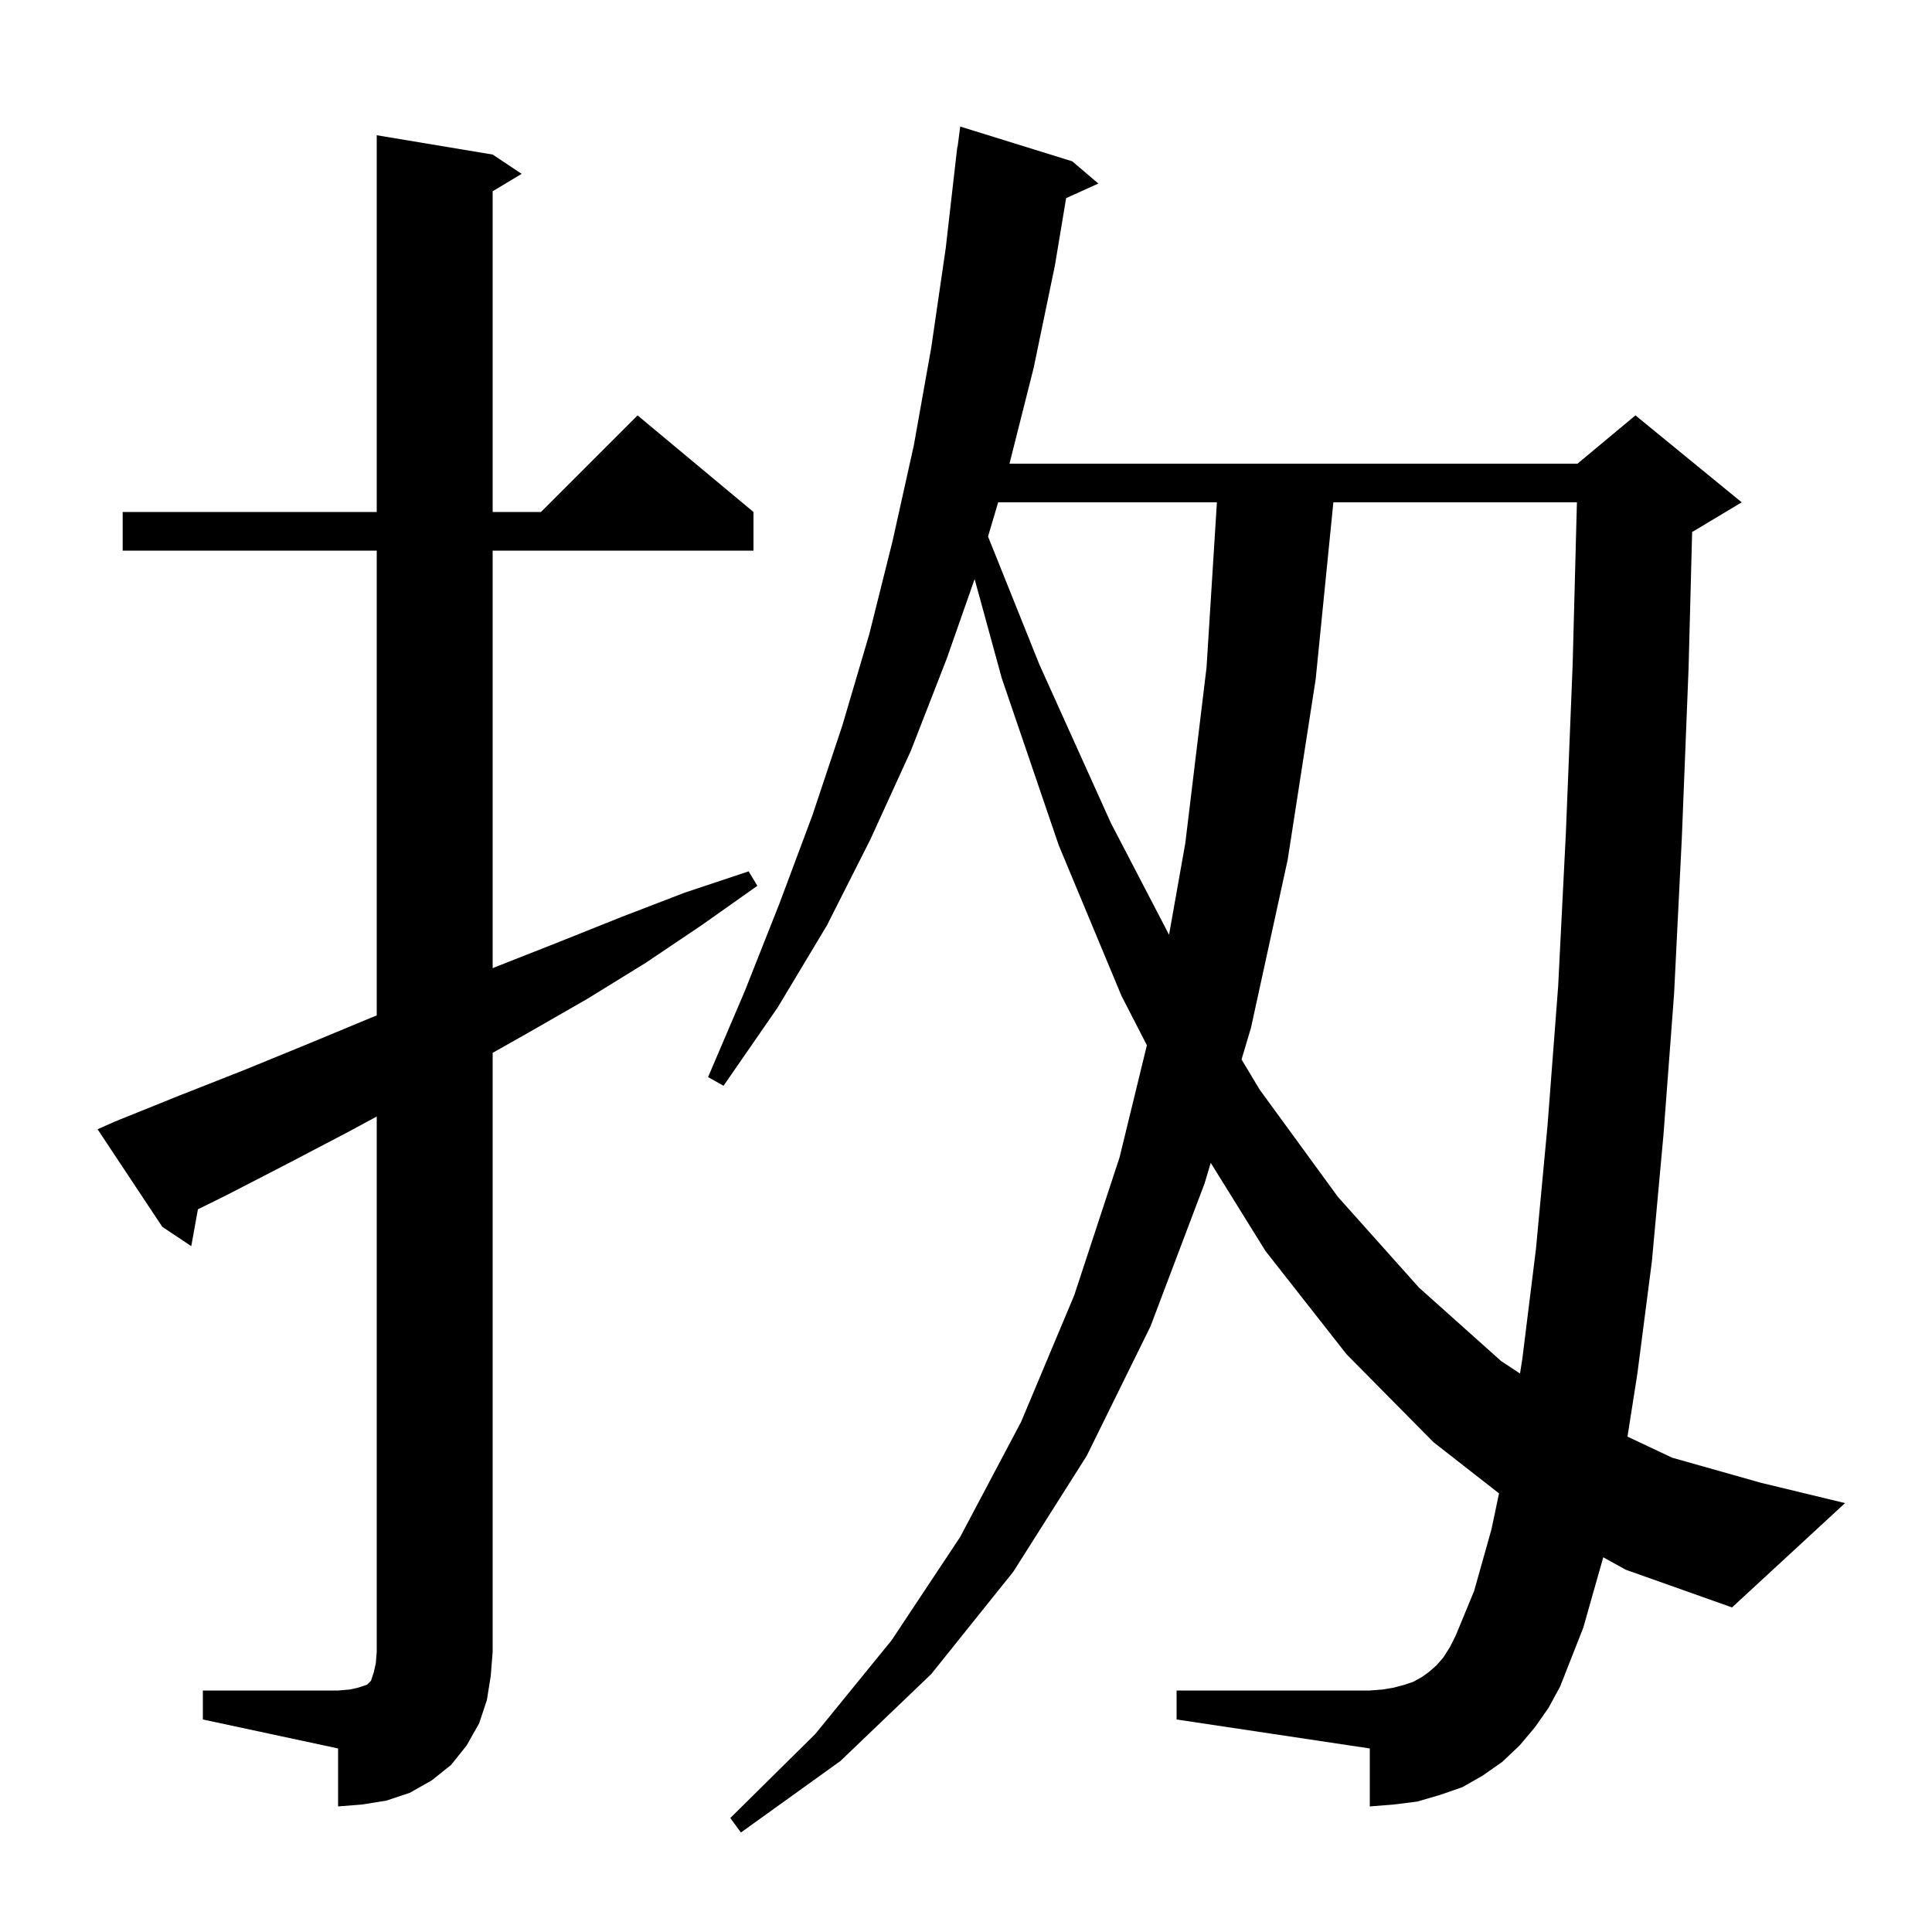 <svg xmlns="http://www.w3.org/2000/svg" xmlns:xlink="http://www.w3.org/1999/xlink" version="1.1" baseProfile="full" viewBox="0 0 200 200" width="200" height="200"><g fill="currentColor"><path d="M 165.969 161.21 L 163.9 168.5 L 161.5 174.6 L 160.3 176.8 L 158.9 178.8 L 157.3 180.7 L 155.5 182.4 L 153.5 183.8 L 151.4 185.0 L 149.1 185.8 L 146.7 186.5 L 144.3 186.8 L 141.8 187.0 L 141.8 181.0 L 121.8 178.0 L 121.8 175.0 L 141.8 175.0 L 143.1 174.9 L 144.3 174.7 L 145.4 174.4 L 146.3 174.1 L 147.2 173.6 L 147.9 173.1 L 148.7 172.4 L 149.4 171.6 L 150.1 170.5 L 150.7 169.3 L 152.6 164.7 L 154.4 158.3 L 155.178 154.595 L 148.4 149.3 L 139.4 140.2 L 131.0 129.5 L 125.334 120.375 L 124.7 122.5 L 119.1 137.3 L 112.5 150.7 L 104.9 162.7 L 96.4 173.3 L 87.0 182.3 L 76.7 189.7 L 75.6 188.2 L 84.4 179.5 L 92.3 169.8 L 99.4 159.1 L 105.7 147.2 L 111.2 134.1 L 115.9 119.8 L 118.725 108.204 L 116.1 103.1 L 109.6 87.5 L 103.7 70.2 L 100.893 59.945 L 98.0 68.2 L 94.3 77.7 L 90.1 86.9 L 85.6 95.8 L 80.5 104.3 L 74.9 112.4 L 73.3 111.5 L 77.1 102.6 L 80.7 93.5 L 84.1 84.4 L 87.2 75.1 L 90.0 65.6 L 92.4 56.0 L 94.6 46.1 L 96.4 36.0 L 97.9 25.7 L 99.1 15.2 L 99.129 15.204 L 99.4 13.1 L 111.0 16.7 L 113.7 19.0 L 110.365 20.51 L 109.2 27.5 L 107.0 38.1 L 104.501 48.0 L 163.3 48.0 L 169.3 43.0 L 180.3 52.0 L 175.3 55.0 L 175.17 55.054 L 174.8 69.2 L 174.1 86.8 L 173.3 102.9 L 172.2 117.5 L 171.0 130.6 L 169.5 142.2 L 168.477 148.719 L 173.1 150.9 L 182.3 153.5 L 191.0 155.6 L 179.3 166.4 L 168.3 162.5 Z M 21.0 175.0 L 35.0 175.0 L 36.2 174.9 L 37.1 174.7 L 38.0 174.4 L 38.4 174.0 L 38.7 173.1 L 38.9 172.2 L 39.0 171.0 L 39.0 115.581 L 36.0 117.2 L 29.7 120.5 L 23.3 123.8 L 20.489 125.184 L 19.8 129.0 L 16.8 127.0 L 10.1 116.9 L 11.9 116.1 L 18.6 113.4 L 25.2 110.8 L 31.8 108.1 L 38.3 105.4 L 39.0 105.12 L 39.0 57.0 L 12.7 57.0 L 12.7 53.0 L 39.0 53.0 L 39.0 14.0 L 51.0 16.0 L 54.0 18.0 L 51.0 19.8 L 51.0 53.0 L 56.0 53.0 L 66.0 43.0 L 78.0 53.0 L 78.0 57.0 L 51.0 57.0 L 51.0 100.225 L 51.3 100.1 L 57.9 97.5 L 64.4 94.9 L 70.9 92.4 L 77.5 90.2 L 78.4 91.7 L 72.6 95.8 L 66.8 99.7 L 60.8 103.4 L 54.7 106.9 L 51.0 108.989 L 51.0 171.0 L 50.8 173.5 L 50.4 176.0 L 49.6 178.4 L 48.3 180.7 L 46.7 182.7 L 44.7 184.3 L 42.4 185.6 L 40.0 186.4 L 37.5 186.8 L 35.0 187.0 L 35.0 181.0 L 21.0 178.0 Z M 138.03 52.0 L 136.2 70.3 L 133.3 89.0 L 129.5 106.4 L 128.524 109.673 L 130.4 112.8 L 138.5 123.9 L 146.9 133.3 L 155.4 140.9 L 157.352 142.187 L 157.6 140.6 L 159.0 129.3 L 160.2 116.5 L 161.3 102.1 L 162.1 86.2 L 162.8 68.8 L 163.242 52.0 Z M 103.331 52.0 L 102.28 55.537 L 107.6 68.8 L 115.0 85.2 L 121.02 96.765 L 122.7 87.3 L 124.9 69.1 L 125.974 52.0 Z "/></g></svg>
